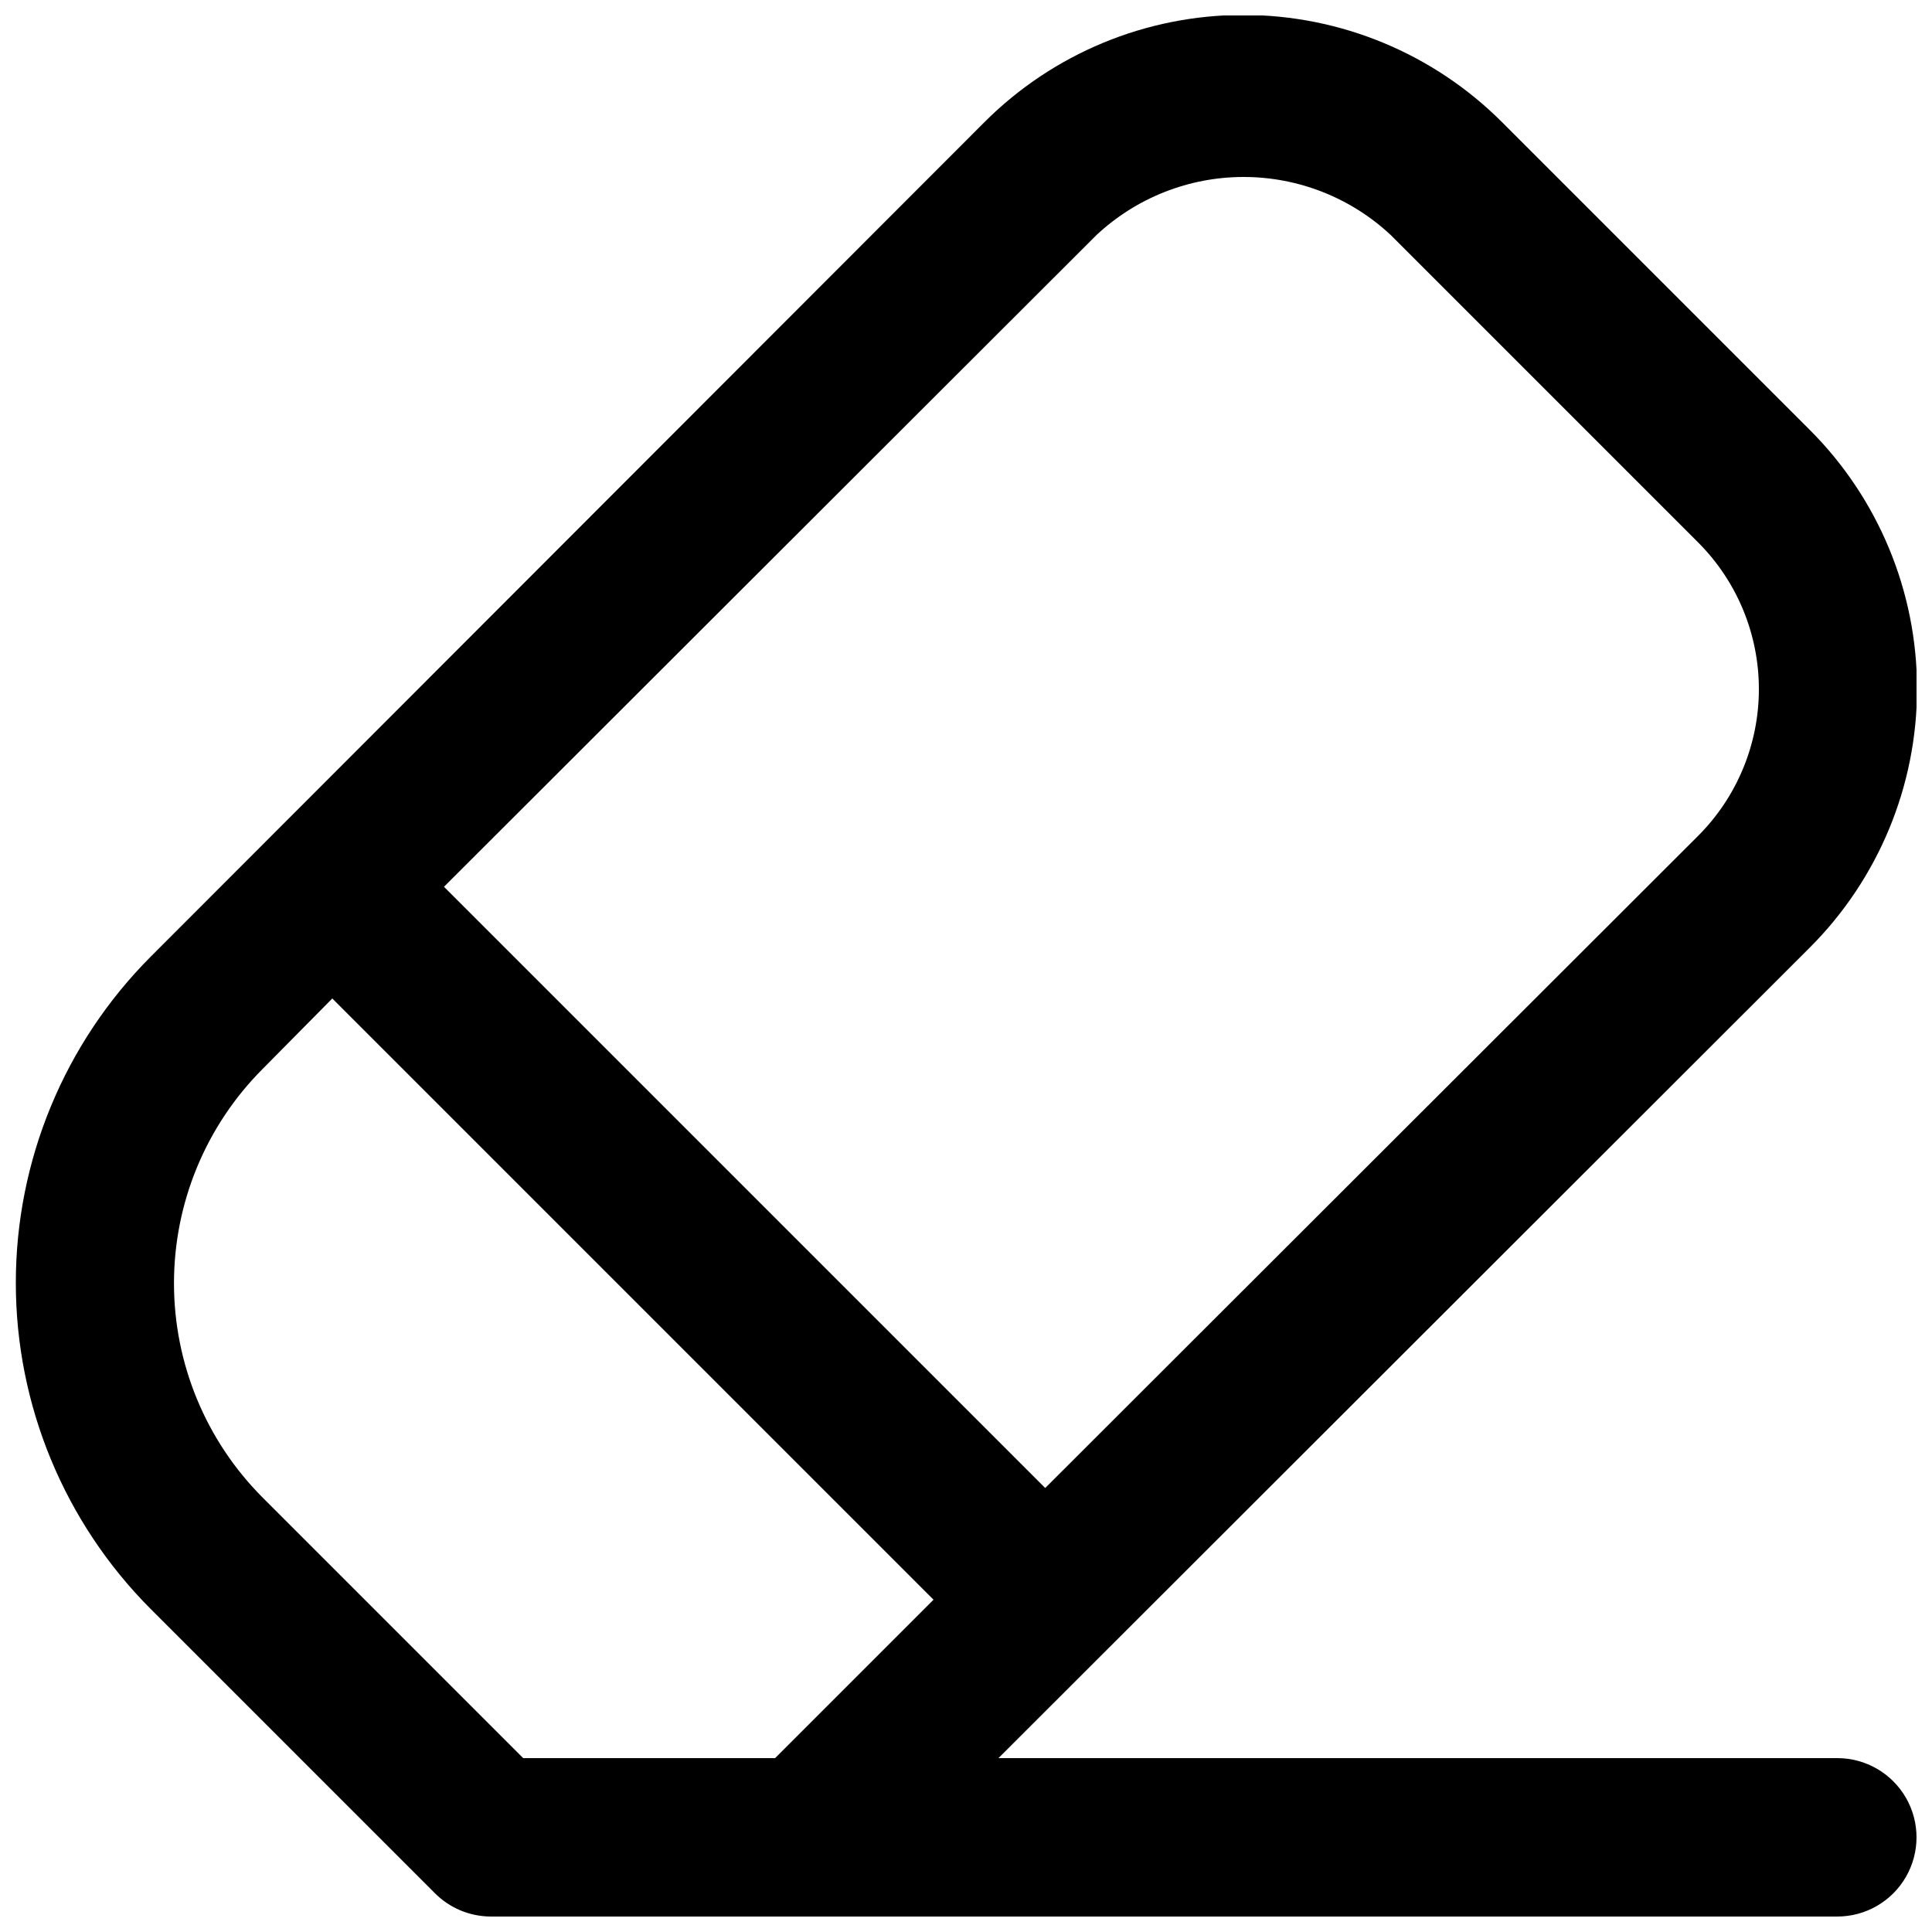 <?xml version="1.0" encoding="UTF-8"?>
<!-- Uploaded to: ICON Repo, www.svgrepo.com, Generator: ICON Repo Mixer Tools -->
<svg width="800px" height="800px" version="1.1" viewBox="144 144 512 512" xmlns="http://www.w3.org/2000/svg">
 <defs>
  <clipPath id="a">
   <path d="m148.09 148.09h503.81v503.81h-503.81z"/>
  </clipPath>
 </defs>
 <g clip-path="url(#a)">
  <path d="m623.56 395.17c18.23-18.195 28.473-42.891 28.473-68.645s-10.242-50.453-28.473-68.645l-81.449-81.449c-18.191-18.23-42.887-28.473-68.641-28.473-25.758 0-50.453 10.242-68.645 28.473l-220.84 221.05c-22.918 22.945-35.793 54.055-35.793 86.484 0 32.434 12.875 63.543 35.793 86.488l75.152 75.152c3.93 4.008 9.297 6.273 14.906 6.297h356.86c7.5 0 14.43-4 18.18-10.496 3.75-6.492 3.75-14.496 0-20.992-3.75-6.492-10.68-10.496-18.18-10.496h-222.3zm-188.93-188.93h0.004c10.57-9.859 24.484-15.34 38.938-15.34 14.457 0 28.371 5.481 38.941 15.34l81.449 81.449c10.344 10.316 16.16 24.328 16.16 38.941 0 14.609-5.816 28.621-16.16 38.938l-172.97 172.77-159.33-159.33zm-151.98 403.68-69.062-69.062c-15.039-15.074-23.48-35.492-23.48-56.785 0-21.289 8.441-41.711 23.48-56.781l18.473-18.684 159.33 159.33-41.984 41.984z"/>
 </g>
</svg>